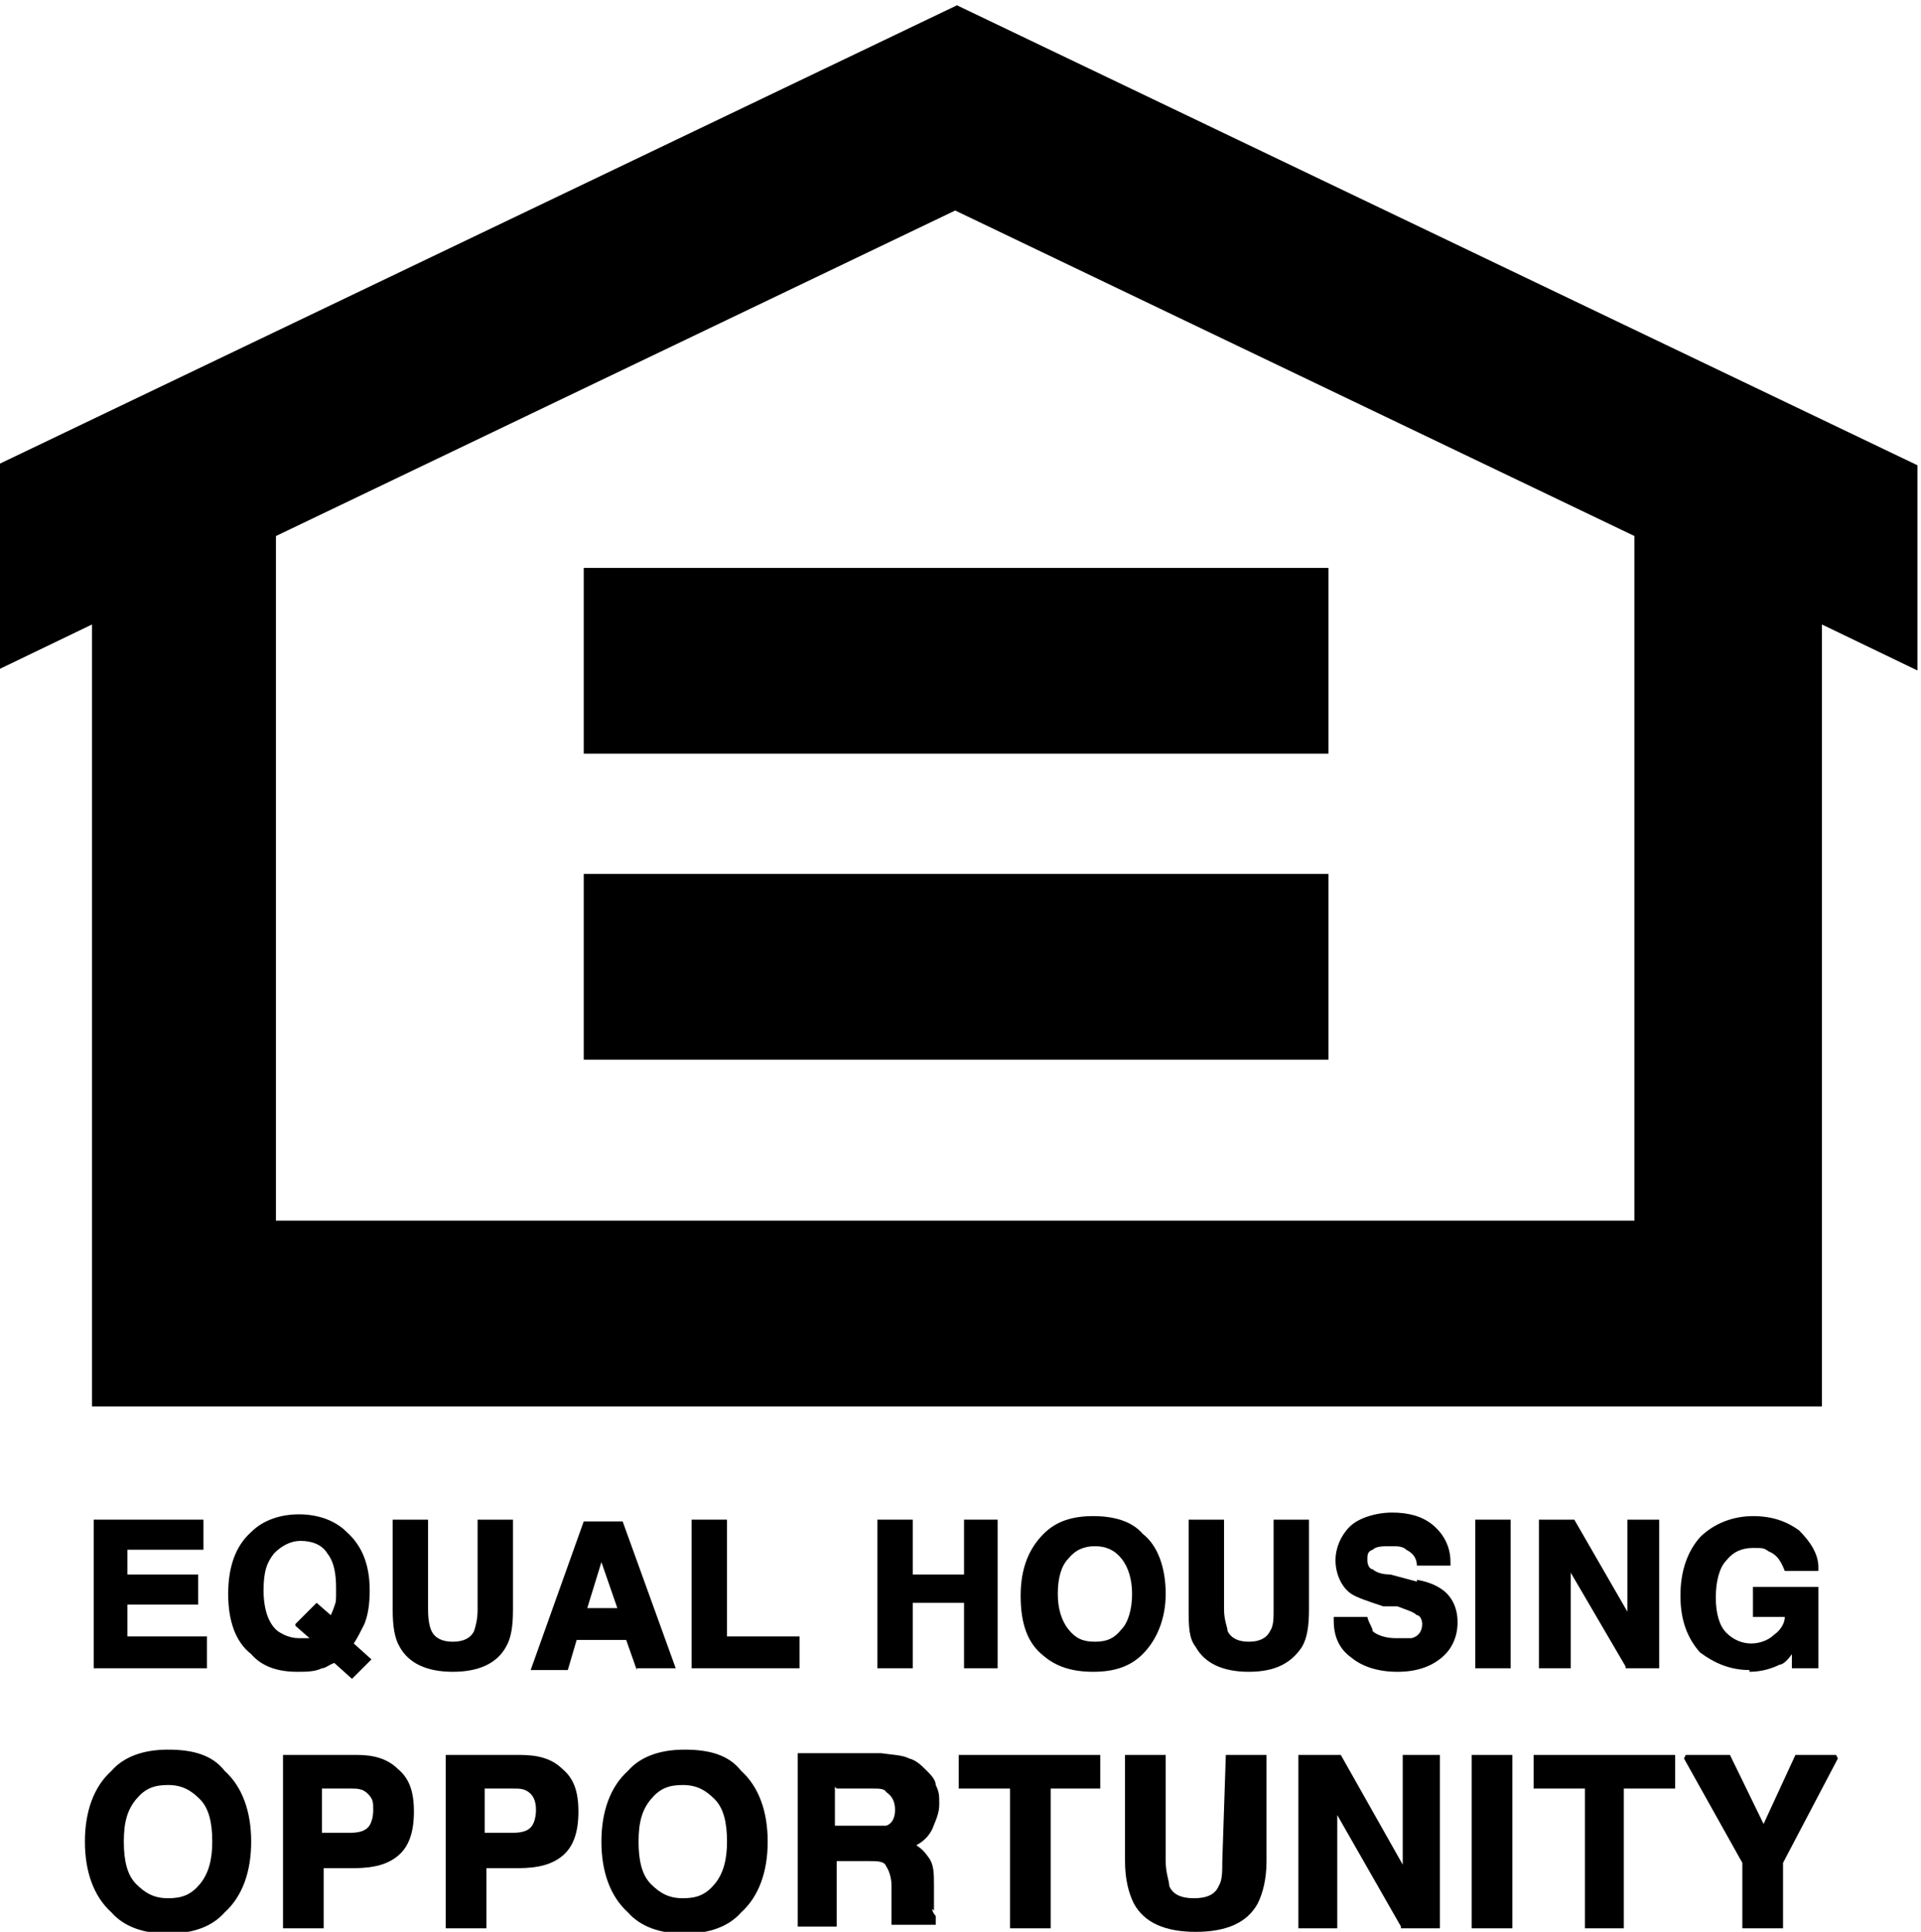 <svg xmlns="http://www.w3.org/2000/svg" id="a" viewBox="0 0 108.6 109.2"><path d="M12,104.1c0,1-.2,1.8-.7,2.4s-1,.8-1.8.8-1.3-.3-1.8-.8-.7-1.3-.7-2.4.2-1.8.7-2.4,1-.8,1.8-.8,1.3.3,1.8.8.7,1.3.7,2.4M9.5,98.9c-1.4,0-2.5.4-3.2,1.2-1,.9-1.5,2.3-1.5,4s.5,3.1,1.5,4c.7.8,1.8,1.2,3.2,1.2s2.5-.4,3.2-1.2c1-.9,1.5-2.3,1.5-4s-.5-3.1-1.5-4c-.7-.9-1.8-1.2-3.2-1.2"></path><path d="M27.4,101.1h1.6c.4,0,.7,0,1,.3.2.2.3.5.3.9s-.1.8-.3,1c-.2.2-.5.3-1,.3h-1.6v-2.5ZM29.4,99.2h-4.2v9.8h2.3v-3.4h1.8c1.1,0,1.9-.2,2.5-.7.6-.5.9-1.3.9-2.5s-.3-1.9-.9-2.4c-.6-.6-1.4-.8-2.4-.8"></path><path d="M21.1,102.3c0,.4-.1.8-.3,1-.2.2-.5.3-1,.3h-1.6v-2.5h1.6c.4,0,.7,0,1,.3s.3.5.3.9M20.2,99.2h-4.2v9.8h2.3v-3.4h1.7c1.1,0,1.9-.2,2.5-.7s.9-1.3.9-2.5-.3-1.9-.9-2.4c-.6-.6-1.4-.8-2.3-.8"></path><polygon points="79.3 99.2 79.3 105.4 75.8 99.2 75.7 99.2 73.4 99.2 73.4 109 75.6 109 75.6 102.6 79.2 108.9 79.2 109 81.4 109 81.4 99.2 79.3 99.2"></polygon><path d="M41.1,104.1c0,1-.2,1.8-.7,2.4s-1,.8-1.8.8-1.3-.3-1.8-.8-.7-1.3-.7-2.4.2-1.8.7-2.4,1-.8,1.8-.8,1.3.3,1.8.8.7,1.3.7,2.4M38.7,98.9c-1.4,0-2.5.4-3.2,1.2-1,.9-1.5,2.3-1.5,4s.5,3.1,1.5,4c.7.8,1.8,1.2,3.2,1.2s2.5-.4,3.2-1.2c1-.9,1.5-2.3,1.5-4s-.5-3.1-1.5-4c-.7-.9-1.8-1.2-3.2-1.2"></path><rect x="83.2" y="99.2" width="2.3" height="9.8"></rect><path d="M69.1,105.2c0,.6,0,1.1-.2,1.4-.2.5-.7.7-1.4.7s-1.2-.2-1.4-.7c0-.3-.2-.7-.2-1.4v-6h-2.3v6c0,1,.2,1.8.5,2.4.6,1.1,1.8,1.6,3.5,1.6s2.9-.5,3.5-1.6c.3-.6.5-1.4.5-2.4v-6h-2.3l-.2,6h0Z"></path><polygon points="54.2 99.2 54.2 101.1 57.1 101.1 57.1 109 59.4 109 59.4 101.1 62.2 101.1 62.2 99.2 54.2 99.2"></polygon><polygon points="101.5 99.2 99.7 103.1 97.8 99.2 97.8 99.2 95.3 99.2 95.2 99.4 98.5 105.3 98.5 109 100.8 109 100.8 105.3 103.9 99.4 103.8 99.2 101.5 99.2"></polygon><polygon points="86.7 99.2 86.7 101.1 89.6 101.1 89.6 109 91.8 109 91.8 101.1 94.7 101.1 94.7 99.2 86.7 99.2"></polygon><path d="M47.3,101.1h2c.4,0,.7,0,.8.2.3.2.5.5.5,1s-.2.8-.5.9h-2.9v-2.2h0l.1.1ZM52.8,108v-1.4c0-.7,0-1.2-.3-1.6-.2-.3-.4-.5-.7-.7.4-.2.7-.5.9-.9.2-.5.4-.9.4-1.4s0-.7-.2-1.1c0-.3-.3-.6-.5-.8-.3-.3-.6-.6-1-.7-.4-.2-.9-.2-1.6-.3h-4.7v9.8h2.2v-3.7h1.8c.5,0,.9,0,1,.3,0,0,.3.4.3,1.1v2.2h2.5v-.5h0s-.2-.2-.2-.4"></path><polygon points="51.6 90.6 54.5 90.6 54.5 94.3 56.4 94.3 56.4 85.9 54.5 85.9 54.5 89 51.6 89 51.6 85.9 49.6 85.9 49.6 94.3 51.6 94.3 51.6 90.6"></polygon><polygon points="45.2 92.5 41.1 92.5 41.1 85.9 39.1 85.9 39.1 94.3 45.2 94.3 45.2 92.5"></polygon><rect x="83.4" y="85.9" width="2" height="8.4"></rect><path d="M59.8,90.1c0-.9.2-1.6.6-2,.4-.5.9-.7,1.5-.7s1.1.2,1.5.7.6,1.2.6,2-.2,1.6-.6,2c-.4.5-.8.7-1.5.7s-1.1-.2-1.5-.7-.6-1.2-.6-2M61.8,94.5c1.2,0,2.1-.3,2.8-1,.8-.8,1.3-2,1.3-3.4s-.4-2.7-1.3-3.4c-.6-.7-1.6-1-2.8-1s-2.1.3-2.8,1c-.8.8-1.3,1.9-1.3,3.5s.4,2.7,1.3,3.4c.7.6,1.6.9,2.8.9"></path><path d="M25.6,94.5c1.5,0,2.5-.5,3-1.4.3-.5.4-1.2.4-2.1v-5.1h-2v5.1c0,.5-.1.9-.2,1.2-.2.4-.6.6-1.2.6s-1-.2-1.2-.6c-.1-.2-.2-.6-.2-1.2v-5.1h-2v5.1c0,.9.1,1.6.4,2.1.5.9,1.5,1.4,3,1.4"></path><polygon points="88.8 88.9 91.9 94.2 91.9 94.3 93.8 94.3 93.8 85.9 92 85.9 92 91.1 89 85.9 89 85.9 87 85.9 87 94.3 88.8 94.3 88.8 88.9"></polygon><path d="M74,91v-5.1h-2v5.1c0,.5,0,.9-.2,1.2-.2.4-.6.6-1.2.6s-1-.2-1.2-.6c0-.2-.2-.6-.2-1.2v-5.1h-2v5.1c0,.9,0,1.6.4,2.1.5.9,1.5,1.4,3,1.4s2.4-.5,3-1.4c.3-.5.4-1.2.4-2.1"></path><path d="M80.1,89.4l-1.5-.4c-.6,0-.9-.2-1-.3-.2,0-.3-.3-.3-.5,0-.3,0-.5.3-.6.2-.2.6-.2,1-.2s.7,0,.9.2c.4.2.6.5.6.9h1.9v-.2c0-.9-.4-1.6-1-2.1s-1.4-.7-2.3-.7-1.9.3-2.4.8-.8,1.2-.8,1.9.3,1.5.9,1.9c.3.2.9.4,1.8.7h.8c.5.2.9.3,1.1.5.2,0,.3.3.3.5,0,.4-.2.7-.6.8h-.9c-.6,0-1.1-.2-1.3-.4,0-.2-.2-.4-.3-.8h-1.9v.2c0,.9.3,1.6,1,2.1.6.5,1.5.8,2.6.8s1.9-.3,2.5-.8.9-1.2.9-2-.3-1.4-.8-1.8c-.4-.3-.9-.5-1.5-.6"></path><path d="M16.7,91.9l.8.7h-.6c-.5,0-.9-.2-1.2-.4-.5-.4-.8-1.2-.8-2.3s.2-1.6.6-2.1c.4-.4.9-.7,1.5-.7s1.2.2,1.5.7c.4.5.5,1.2.5,2s0,.7-.1,1c0,0-.1.3-.2.5l-.8-.7-1.2,1.2h0v.1ZM16.8,94.5c.5,0,1,0,1.4-.2.2,0,.4-.2.7-.3l1,.9,1.1-1.1-1-.9c.2-.3.4-.7.6-1.1.2-.5.3-1.1.3-1.9,0-1.4-.4-2.5-1.3-3.3-.7-.7-1.7-1-2.7-1s-2,.3-2.7,1c-.9.8-1.3,2-1.3,3.5s.4,2.7,1.3,3.4c.6.7,1.5,1,2.6,1"></path><path d="M98.9,94.5c.7,0,1.3-.2,1.7-.4.2,0,.5-.3.7-.6v.8h1.5v-4.6h-3.7v1.7h1.8c0,.4-.3.8-.6,1-.3.3-.8.5-1.3.5s-1-.2-1.4-.6-.6-1.1-.6-2,.2-1.7.6-2.1c.4-.5.9-.7,1.5-.7s.6,0,.9.2c.5.2.7.6.9,1.1h1.9v-.2c0-.8-.5-1.5-1.1-2.1-.7-.5-1.5-.8-2.6-.8s-2.2.4-3,1.2c-.7.8-1.1,1.9-1.1,3.3s.4,2.4,1.1,3.2c.8.6,1.7,1,2.8,1"></path><path d="M34.9,90.9h-1.7l.8-2.6.9,2.6h0ZM36,94.3h2.2l-3-8.3h-2.2l-3,8.4h2.1l.5-1.7h2.8l.6,1.7h0v-.1Z"></path><polygon points="11.7 92.5 7.2 92.5 7.2 90.7 11.2 90.7 11.2 89 7.2 89 7.2 87.6 11.5 87.6 11.5 85.9 5.3 85.9 5.3 94.3 11.7 94.3 11.7 92.5"></polygon><rect x="33" y="32.1" width="42.1" height="10.5"></rect><rect x="33" y="49.4" width="42.1" height="10.5"></rect><path d="M15.6,30.3L54,11.9l38.4,18.4v38.7H15.6V30.3ZM54.1.3L-.2,26.3v11.6l5.4-2.6v44.2h97.8v-44.2l5.4,2.6v-11.6L54.1.3Z"></path></svg>